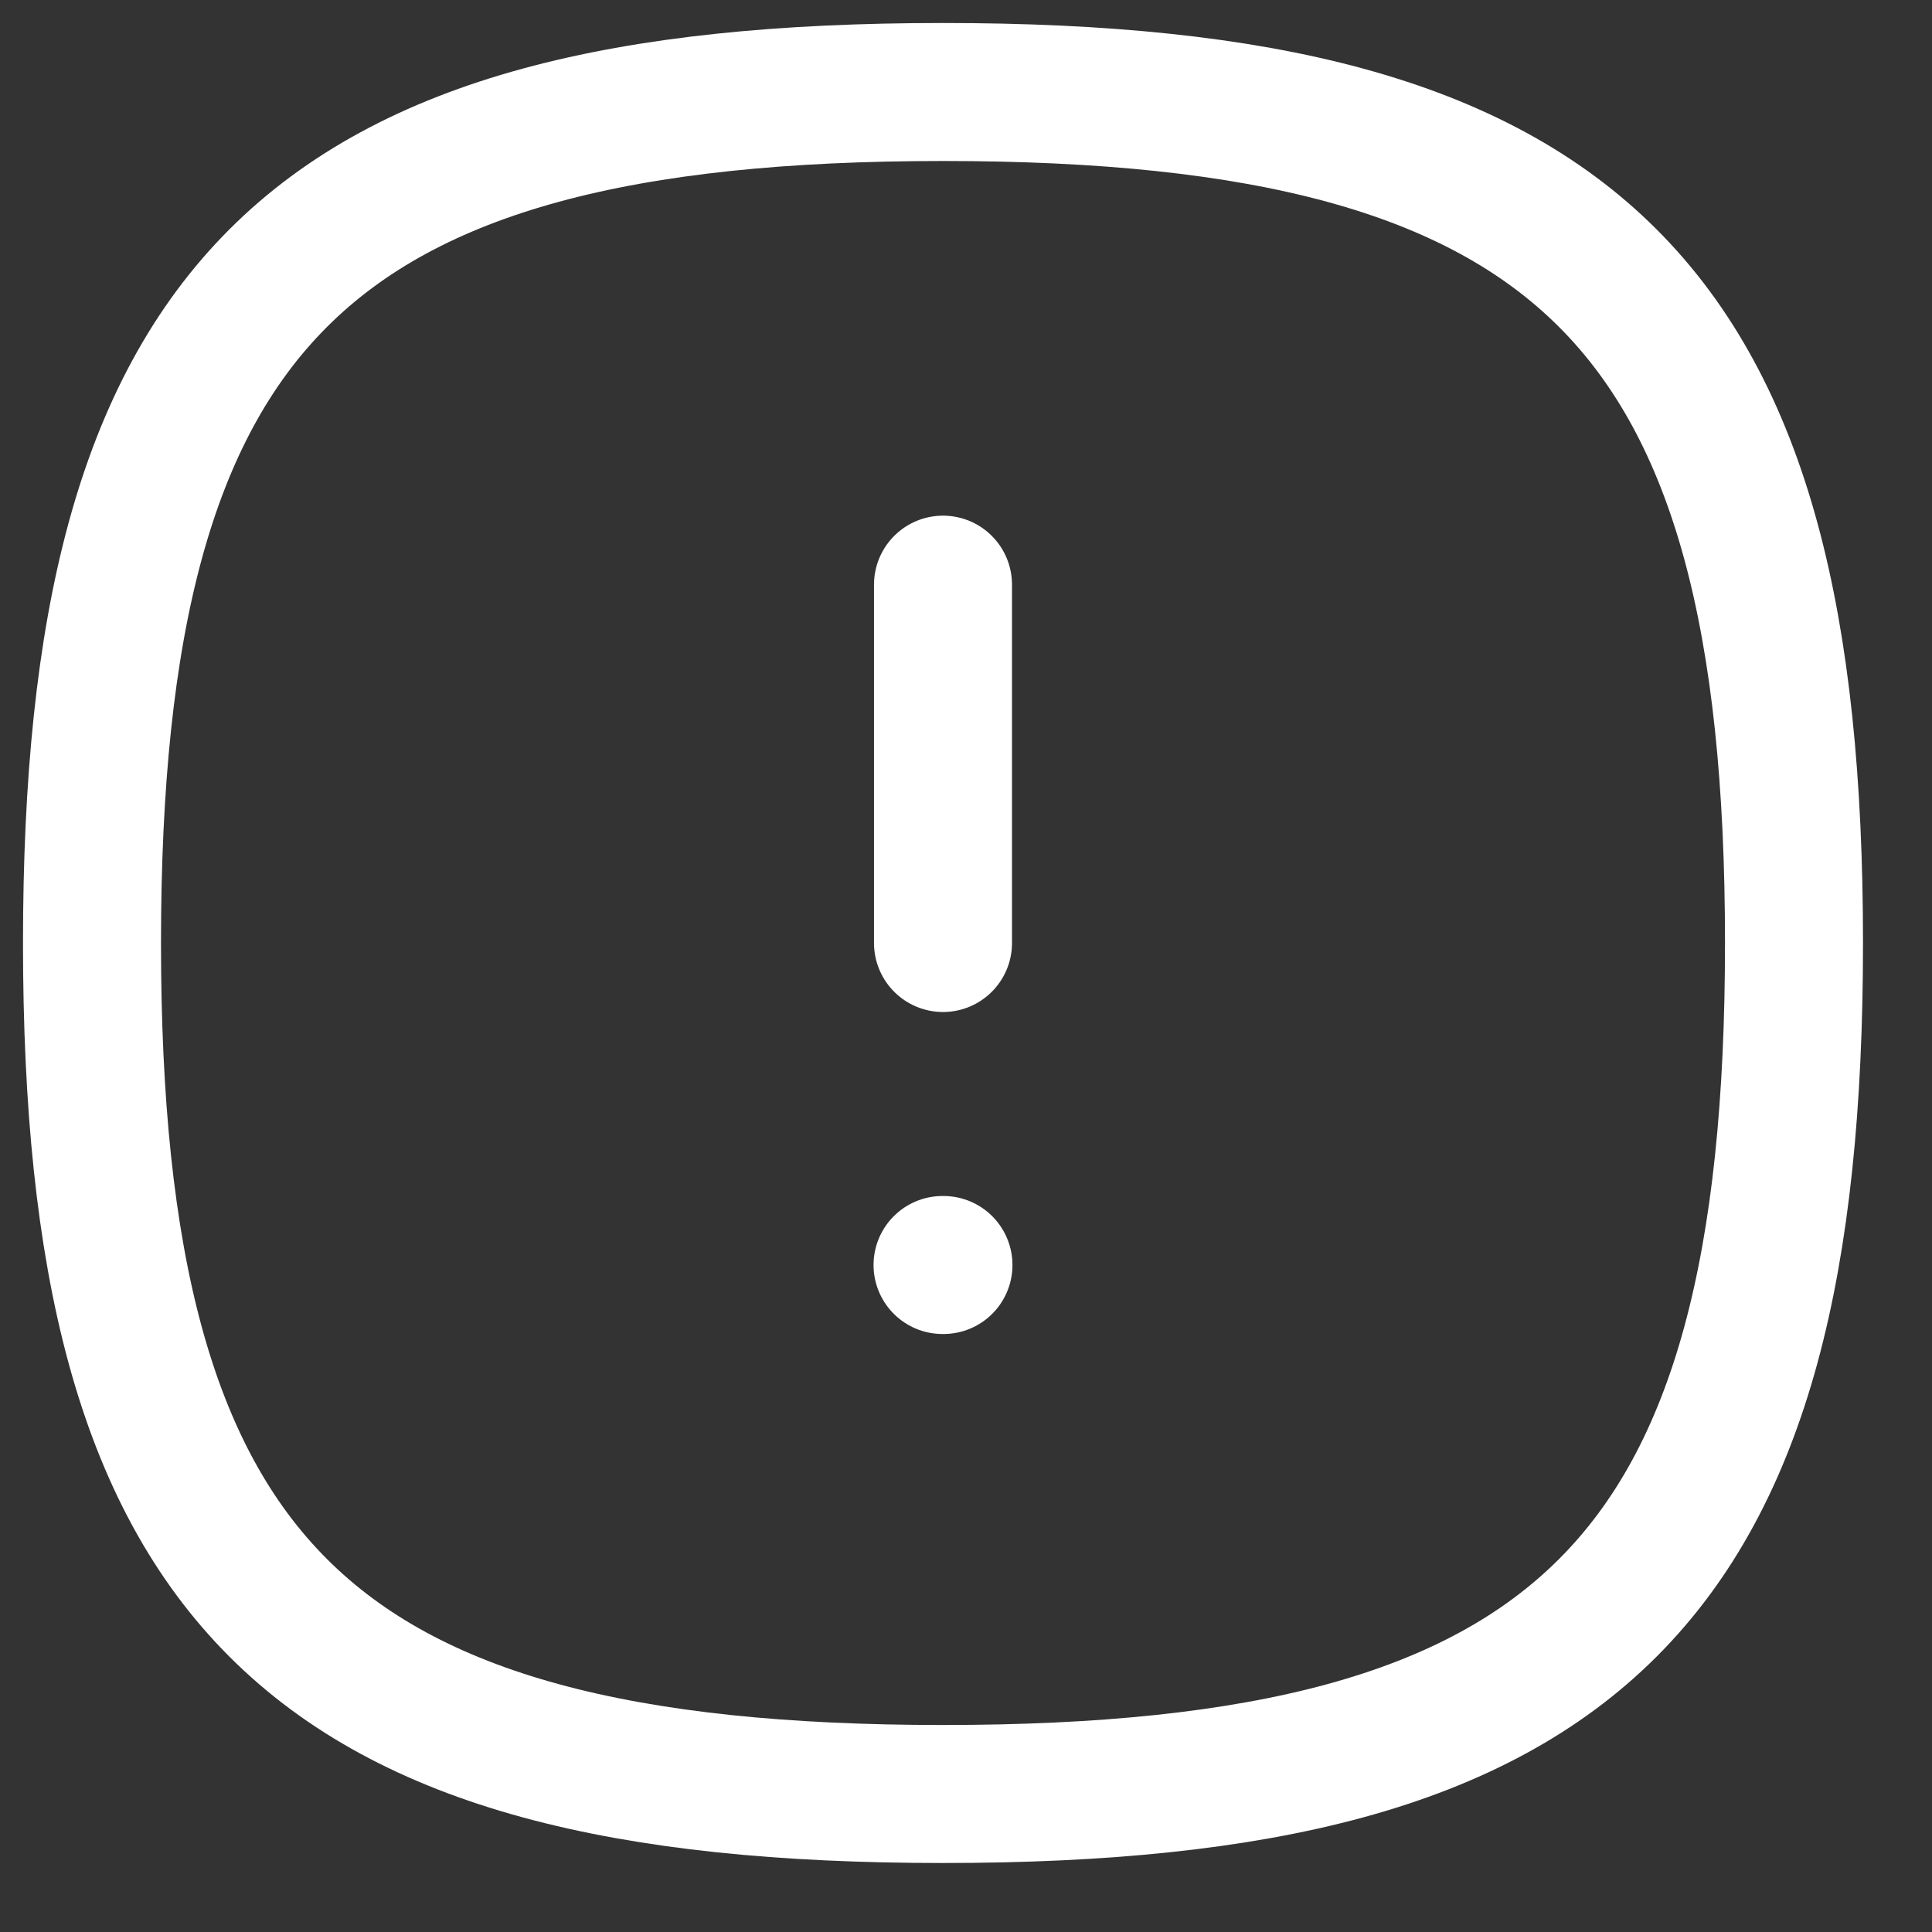 <?xml version="1.0" encoding="UTF-8"?> <svg xmlns="http://www.w3.org/2000/svg" width="21" height="21" viewBox="0 0 21 21" fill="none"><rect x="0" y="0" width="21" height="21" fill="#333333" stroke="none"/><path fill-rule="evenodd" clip-rule="evenodd" d="M1 10.25C1 3.313 3.313 1 10.25 1C17.187 1 19.5 3.313 19.5 10.25C19.5 17.187 17.187 19.5 10.25 19.5C3.313 19.5 1 17.187 1 10.25Z" stroke="white" stroke-width="1.5" stroke-linecap="round" stroke-linejoin="round"></path><path d="M10.25 6.355V10.25" stroke="white" stroke-width="1.5" stroke-linecap="round" stroke-linejoin="round"></path><path d="M10.245 13.75H10.255" stroke="white" stroke-width="1.5" stroke-linecap="round" stroke-linejoin="round"></path></svg> 